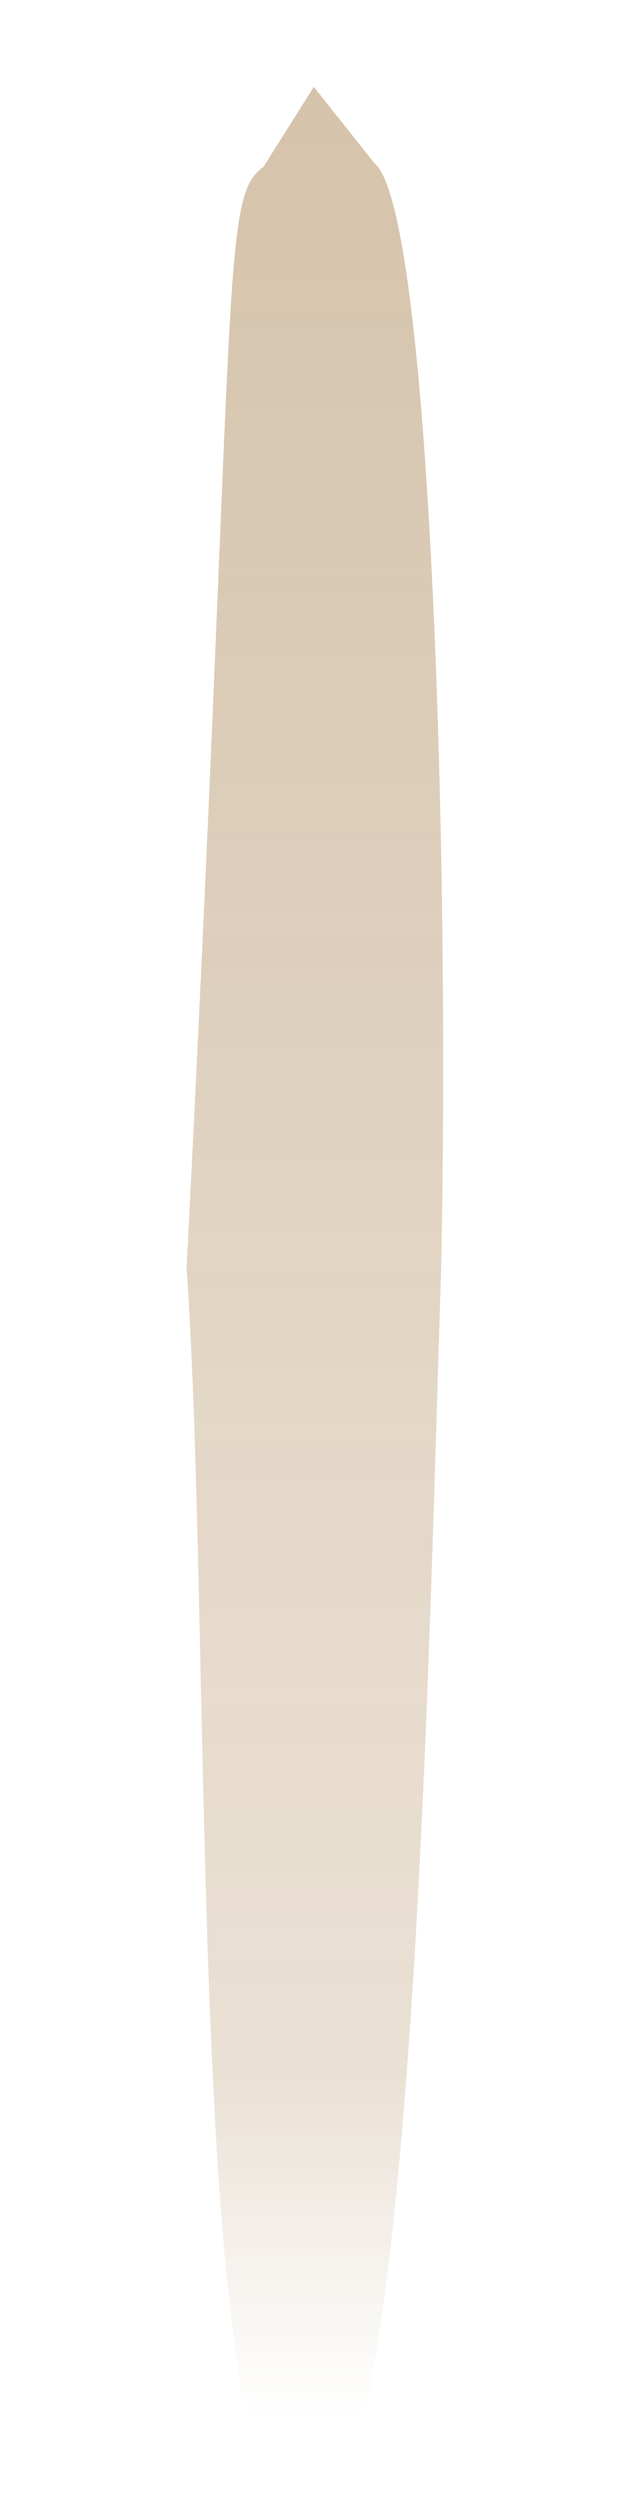 <?xml version="1.0" encoding="UTF-8" standalone="no"?>
<!-- Created with Inkscape (http://www.inkscape.org/) -->

<svg
   xmlns:dc="http://purl.org/dc/elements/1.1/"
   xmlns:cc="http://creativecommons.org/ns#"
   xmlns:rdf="http://www.w3.org/1999/02/22-rdf-syntax-ns#"
   xmlns:svg="http://www.w3.org/2000/svg"
   xmlns="http://www.w3.org/2000/svg"
   xmlns:xlink="http://www.w3.org/1999/xlink"
   xmlns:sodipodi="http://sodipodi.sourceforge.net/DTD/sodipodi-0.dtd"
   xmlns:inkscape="http://www.inkscape.org/namespaces/inkscape"
   width="64"
   height="256"
   id="svg2"
   version="1.1"
   inkscape:version="0.48.0 r9654"
   sodipodi:docname="crain.svg"
   inkscape:export-filename="rain_chocolate.png"
   inkscape:export-xdpi="90"
   inkscape:export-ydpi="90">
  <defs
     id="defs4">
    <linearGradient
       id="linearGradient3699">
      <stop
         style="stop-color:#844d06;stop-opacity:1;"
         offset="0"
         id="stop3701" />
      <stop
         id="stop3707"
         offset="0.854"
         style="stop-color:#844d06;stop-opacity:0.498;" />
      <stop
         style="stop-color:#844d06;stop-opacity:0;"
         offset="1"
         id="stop3703" />
    </linearGradient>
    <inkscape:perspective
       sodipodi:type="inkscape:persp3d"
       inkscape:vp_x="0 : 526.18109 : 1"
       inkscape:vp_y="0 : 1000 : 0"
       inkscape:vp_z="744.09448 : 526.18109 : 1"
       inkscape:persp3d-origin="372.04724 : 350.78739 : 1"
       id="perspective10" />
    <inkscape:perspective
       id="perspective2917"
       inkscape:persp3d-origin="0.5 : 0.33333333 : 1"
       inkscape:vp_z="1 : 0.5 : 1"
       inkscape:vp_y="0 : 1000 : 0"
       inkscape:vp_x="0 : 0.5 : 1"
       sodipodi:type="inkscape:persp3d" />
    <linearGradient
       inkscape:collect="always"
       xlink:href="#linearGradient3699"
       id="linearGradient3705"
       x1="446.714"
       y1="39.791"
       x2="446.714"
       y2="608.362"
       gradientUnits="userSpaceOnUse" />
    <filter
       inkscape:collect="always"
       id="filter3709"
       x="-0.338"
       width="1.675"
       y="-0.037"
       height="1.075"
       color-interpolation-filters="sRGB">
      <feGaussianBlur
         inkscape:collect="always"
         stdDeviation="8.845"
         id="feGaussianBlur3711" />
    </filter>
  </defs>
  <sodipodi:namedview
     id="base"
     pagecolor="#ede6d2"
     bordercolor="#666666"
     borderopacity="1.0"
     inkscape:pageopacity="0"
     inkscape:pageshadow="2"
     inkscape:zoom="1.4"
     inkscape:cx="-99.789398"
     inkscape:cy="123.85013"
     inkscape:document-units="px"
     inkscape:current-layer="layer1"
     showgrid="false"
     inkscape:window-width="1280"
     inkscape:window-height="967"
     inkscape:window-x="-4"
     inkscape:window-y="-4"
     inkscape:window-maximized="1" />
  <g
     inkscape:label="Layer 1"
     inkscape:groupmode="layer"
     id="layer1"
     transform="translate(-394.057,-373.591)">
    <path
       style="opacity:0.583;fill:url(#linearGradient3705);fill-opacity:1;stroke:none;filter:url(#filter3709)"
       d="m 425.286,328.362 c 8.534,-240.966 5.692,-261.682 12.92,-268.965 l 8.508,-19.606 10.271,18.754 c 9.281,11.134 12.717,168.549 11.157,271.246 -1.612,69.732 -3.511,216.638 -12.857,278.571 l -8.571,0 -11.429,0 c -8.637,-62.787 -6.439,-205.595 -10,-280 z"
       id="path2925"
       sodipodi:nodetypes="ccccccccc"
       transform="matrix(0.608,0,0,0.419,154.589,365.815)" />
  </g>
</svg>
